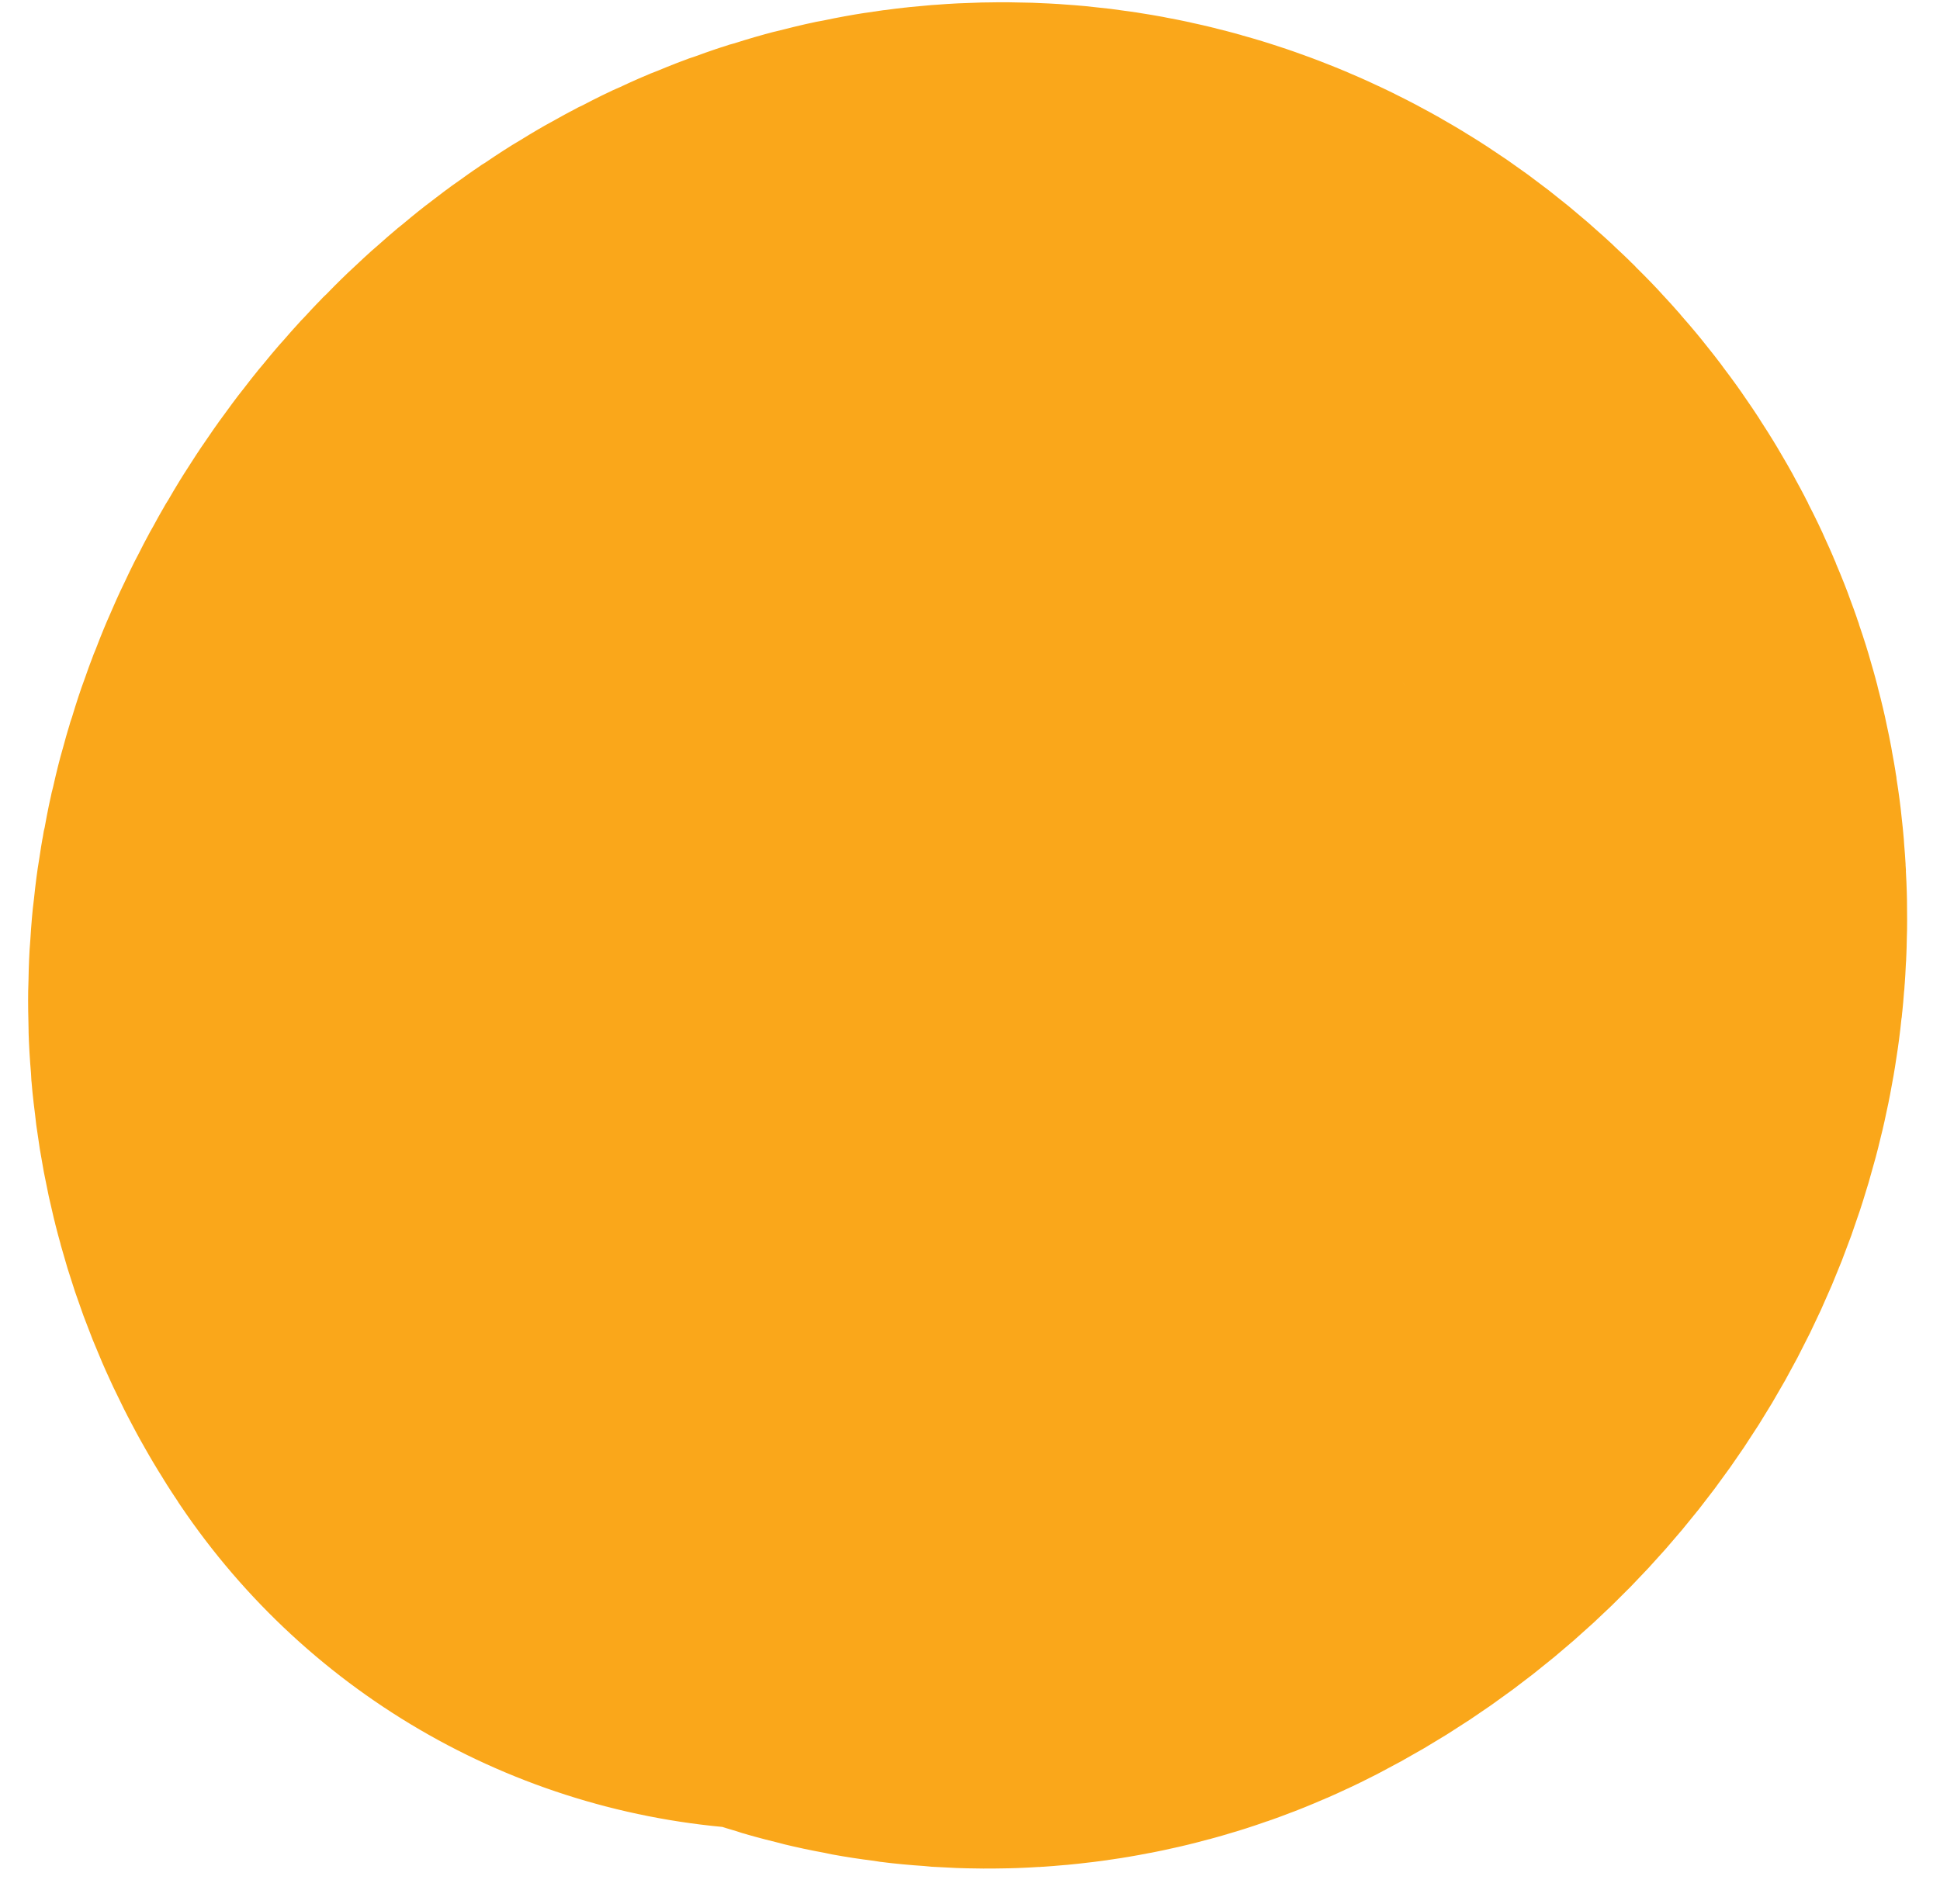 <?xml version="1.0" encoding="UTF-8"?> <svg xmlns="http://www.w3.org/2000/svg" width="54" height="53" viewBox="0 0 54 53" fill="none"><path d="M27.35 22.747C26.01 23.815 21.614 26.356 23.077 28.696C24.215 30.517 26.777 32.272 28.928 31.162C32.541 29.297 34.032 24.523 30.769 21.695C25.985 17.549 19.009 25.913 22.026 30.439" stroke="#FAA71A" stroke-width="41.023" stroke-linecap="round"></path></svg> 